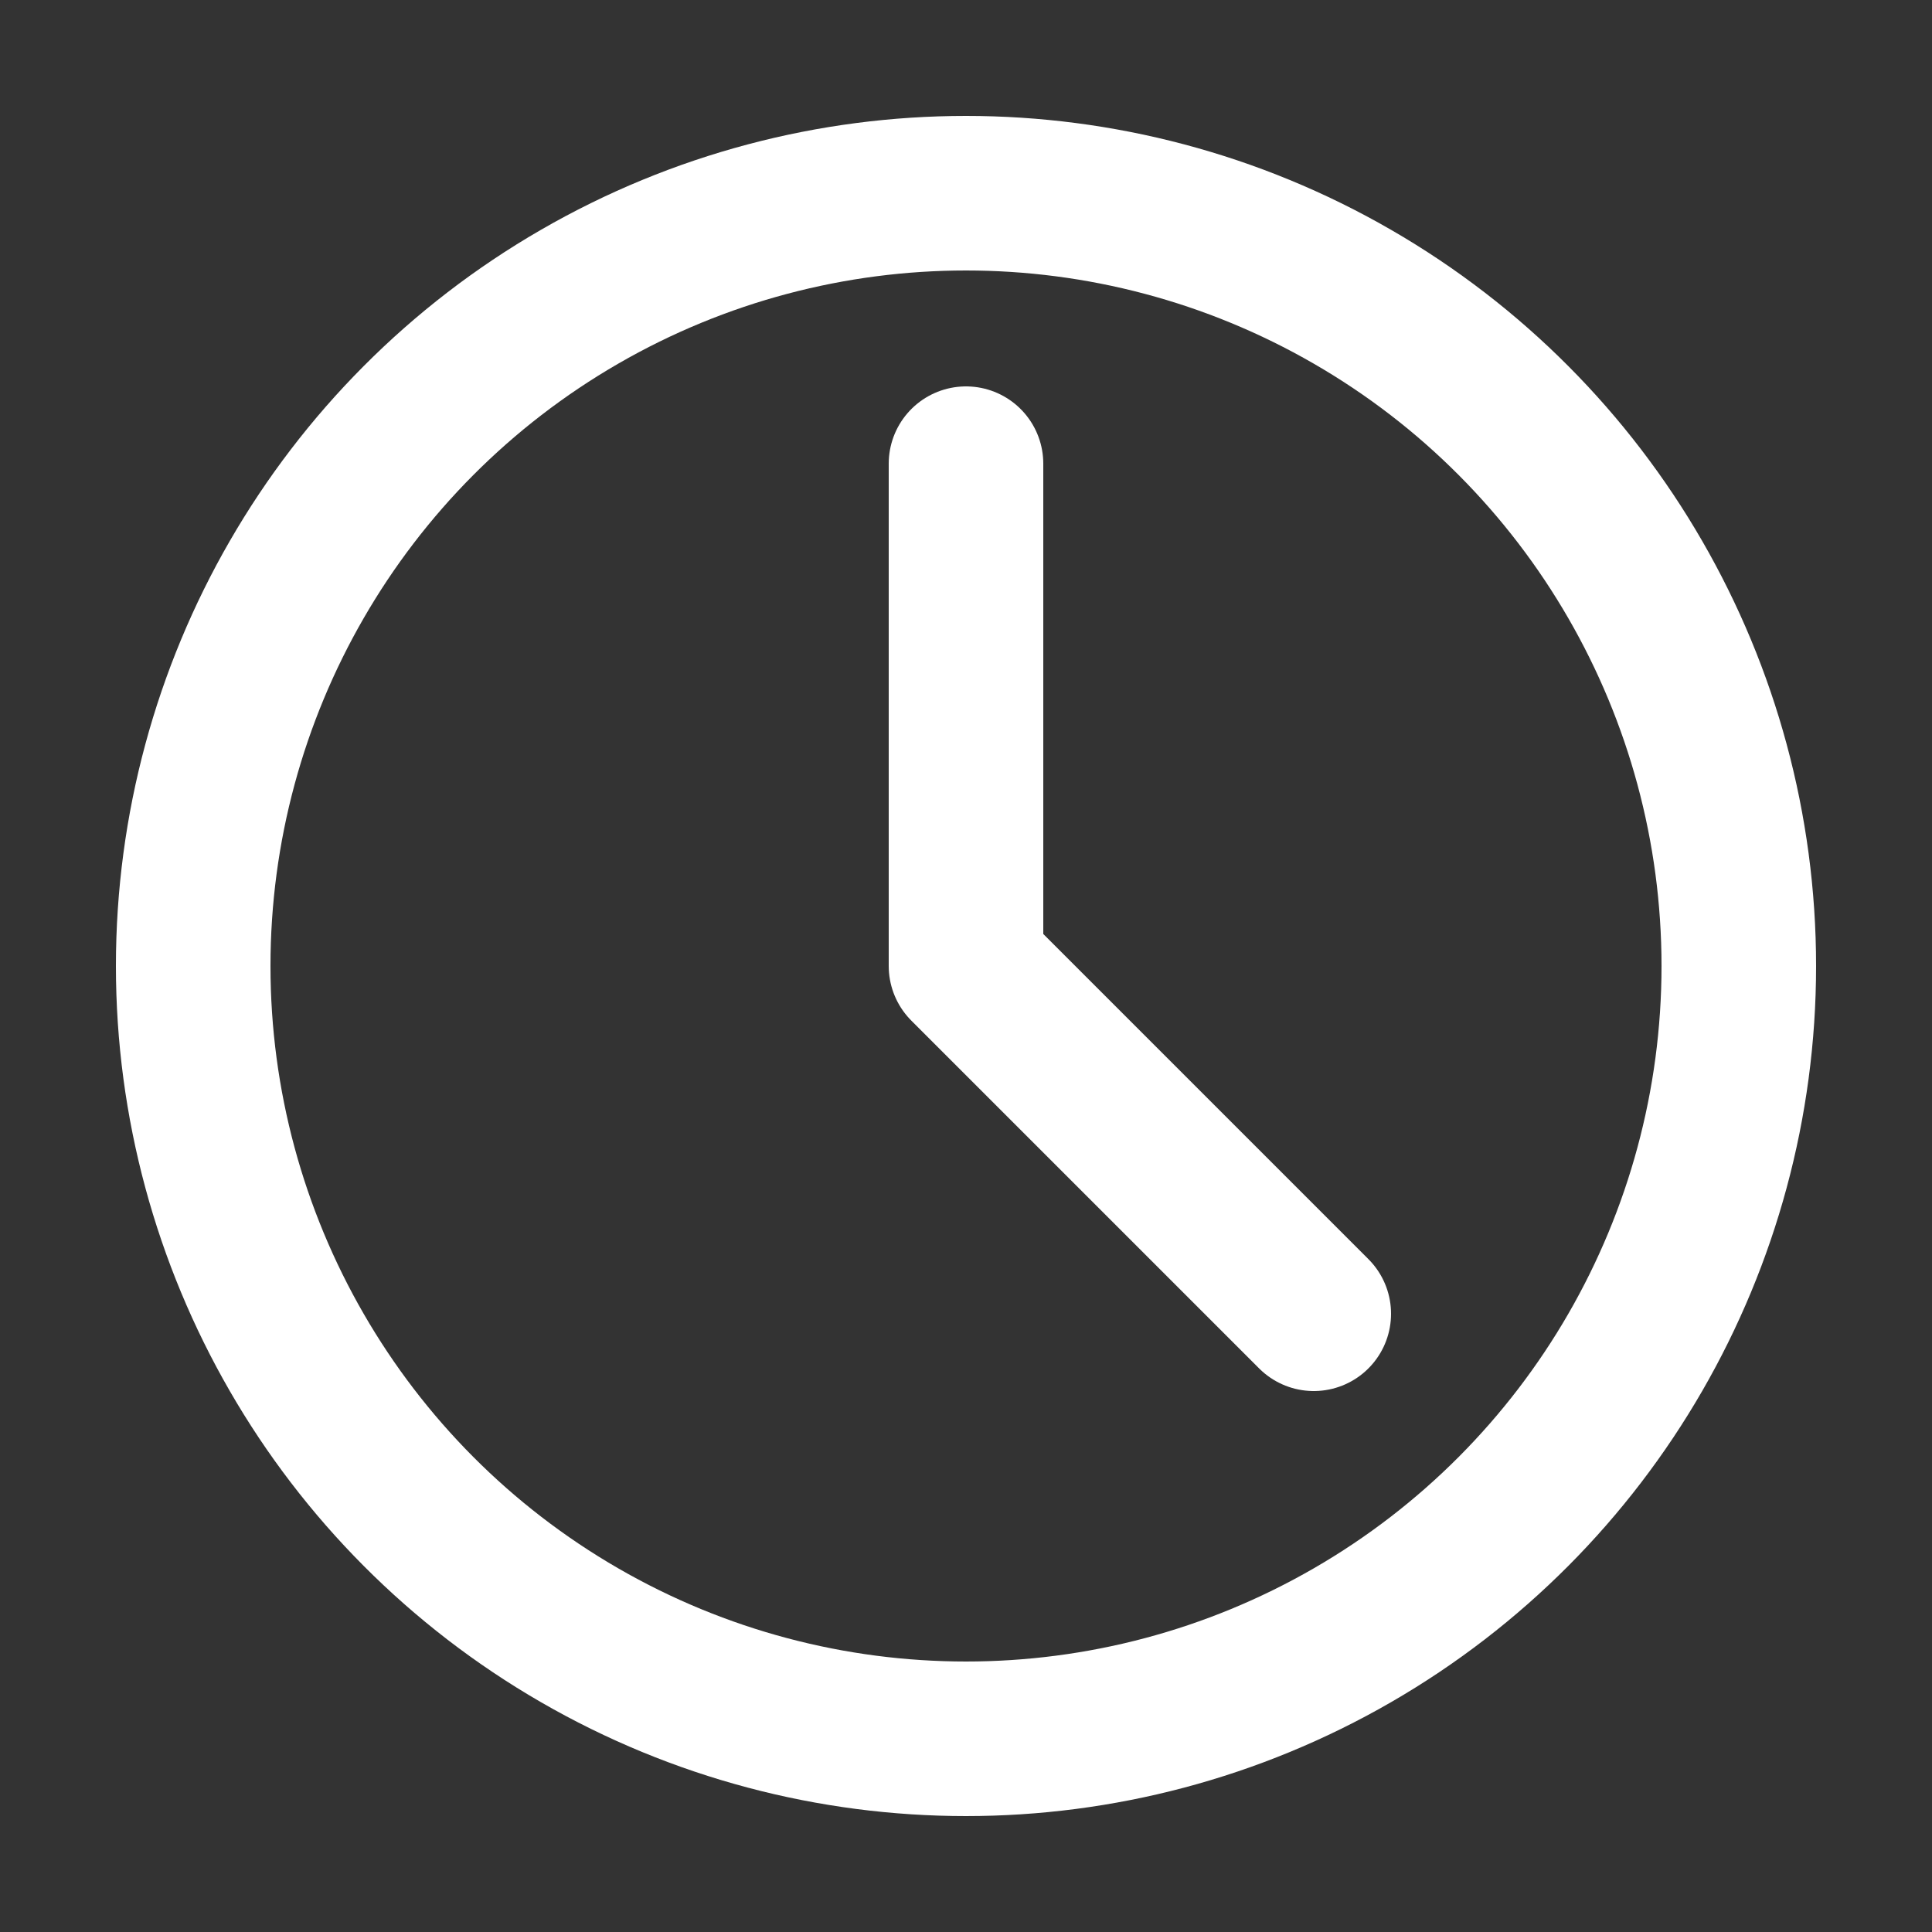 <svg width="25" height="25" viewBox="0 0 25 25" fill="none" xmlns="http://www.w3.org/2000/svg">
  <rect x="0" y="0" width="25" height="25" fill="#333333" stroke="none"/>
  <circle cx="12.5" cy="12.5" r="10" stroke="white" stroke-width="2"/>
  <path d="M12.5 6v6.5l4.5 4.5" stroke="white" stroke-width="2" stroke-linecap="round" stroke-linejoin="round"/>
</svg> 